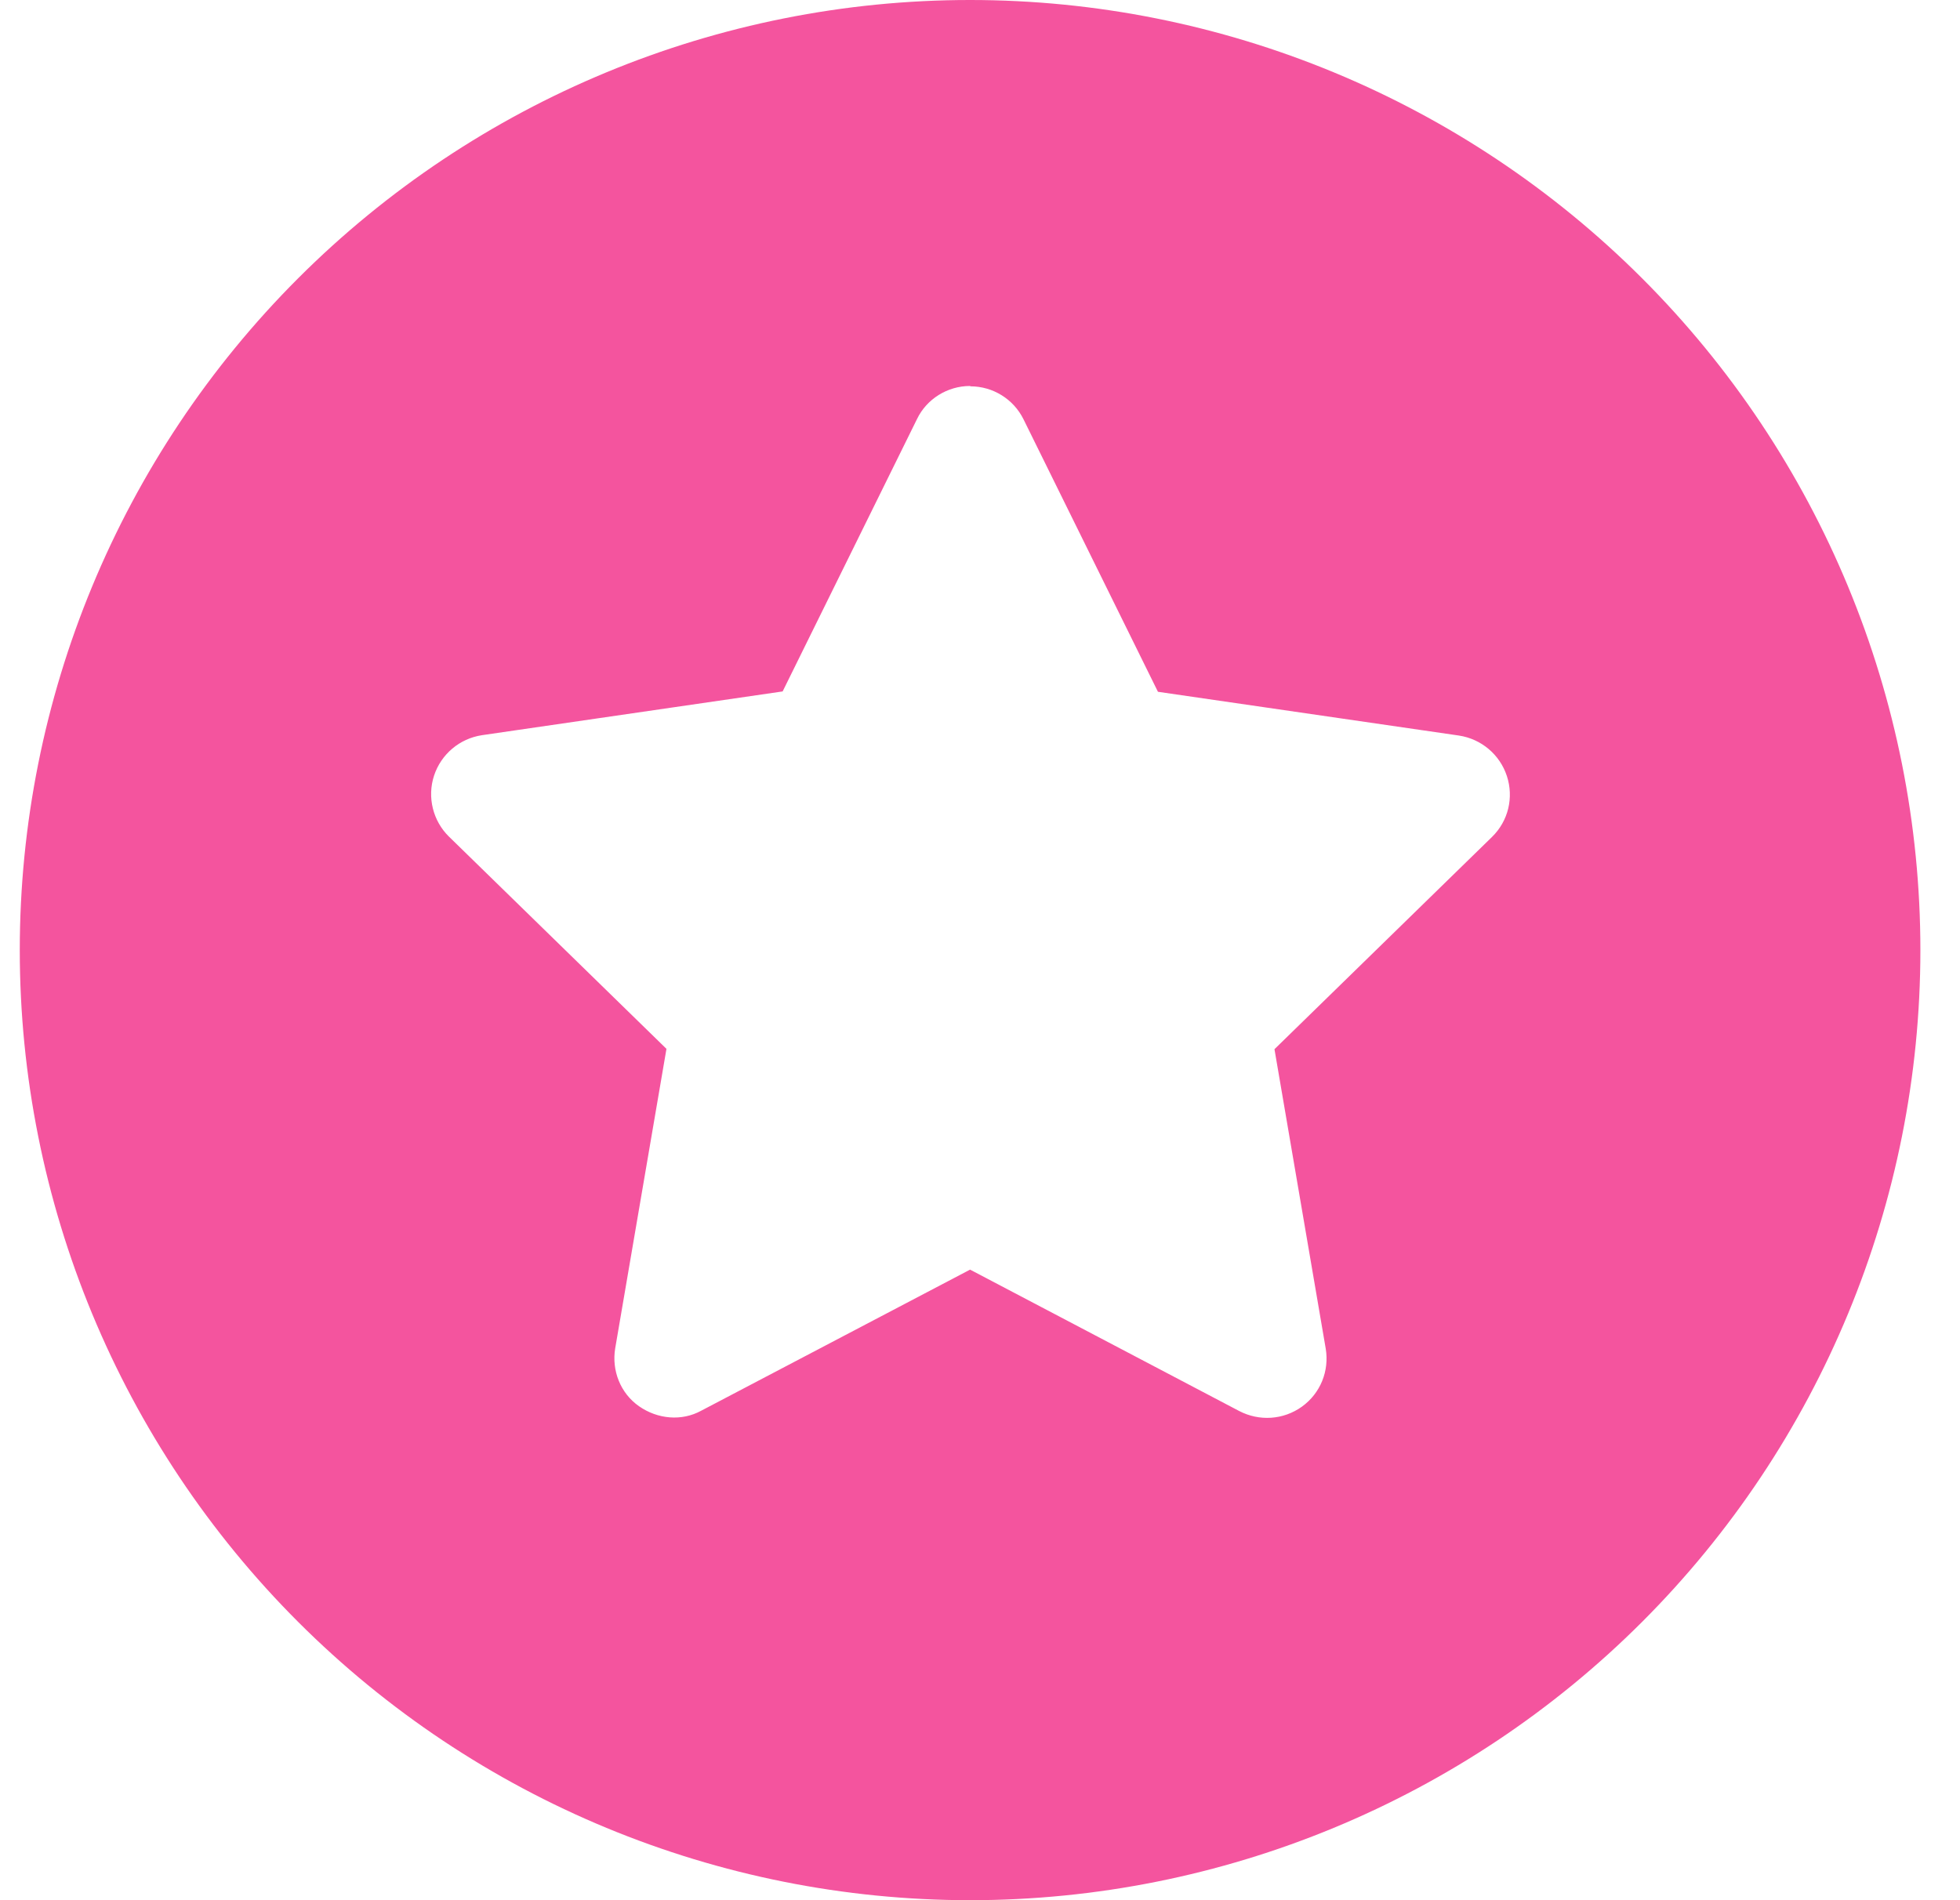 <svg width="33" height="32" viewBox="0 0 33 32" fill="none" xmlns="http://www.w3.org/2000/svg">
<g clip-path="url(#clip0_9063_23211)">
<path d="M0.333 16C0.333 11.757 2.019 7.687 5.02 4.686C8.02 1.686 12.09 0 16.333 0C20.577 0 24.646 1.686 27.647 4.686C30.648 7.687 32.333 11.757 32.333 16C32.333 20.244 30.648 24.313 27.647 27.314C24.646 30.314 20.577 32 16.333 32C12.09 32 8.02 30.314 5.02 27.314C2.019 24.313 0.333 20.244 0.333 16ZM16.333 6.5C15.952 6.5 15.602 6.719 15.44 7.056L13.177 11.644L8.114 12.381C7.739 12.438 7.427 12.7 7.308 13.062C7.189 13.425 7.29 13.825 7.558 14.088L11.221 17.663L10.358 22.706C10.296 23.081 10.446 23.462 10.758 23.681C11.071 23.9 11.477 23.938 11.808 23.756L16.333 21.381L20.864 23.762C21.202 23.938 21.608 23.913 21.921 23.688C22.233 23.462 22.383 23.087 22.321 22.712L21.458 17.669L25.121 14.094C25.396 13.825 25.489 13.431 25.371 13.069C25.252 12.706 24.939 12.444 24.564 12.387L19.496 11.65L17.233 7.062C17.064 6.719 16.715 6.506 16.34 6.506L16.333 6.5Z" fill="#F4549E"/>
</g>
<defs>
<clipPath id="clip0_9063_23211">
<rect width="32" height="32" fill="white" transform="translate(0.333)"/>
</clipPath>
</defs>
</svg>
